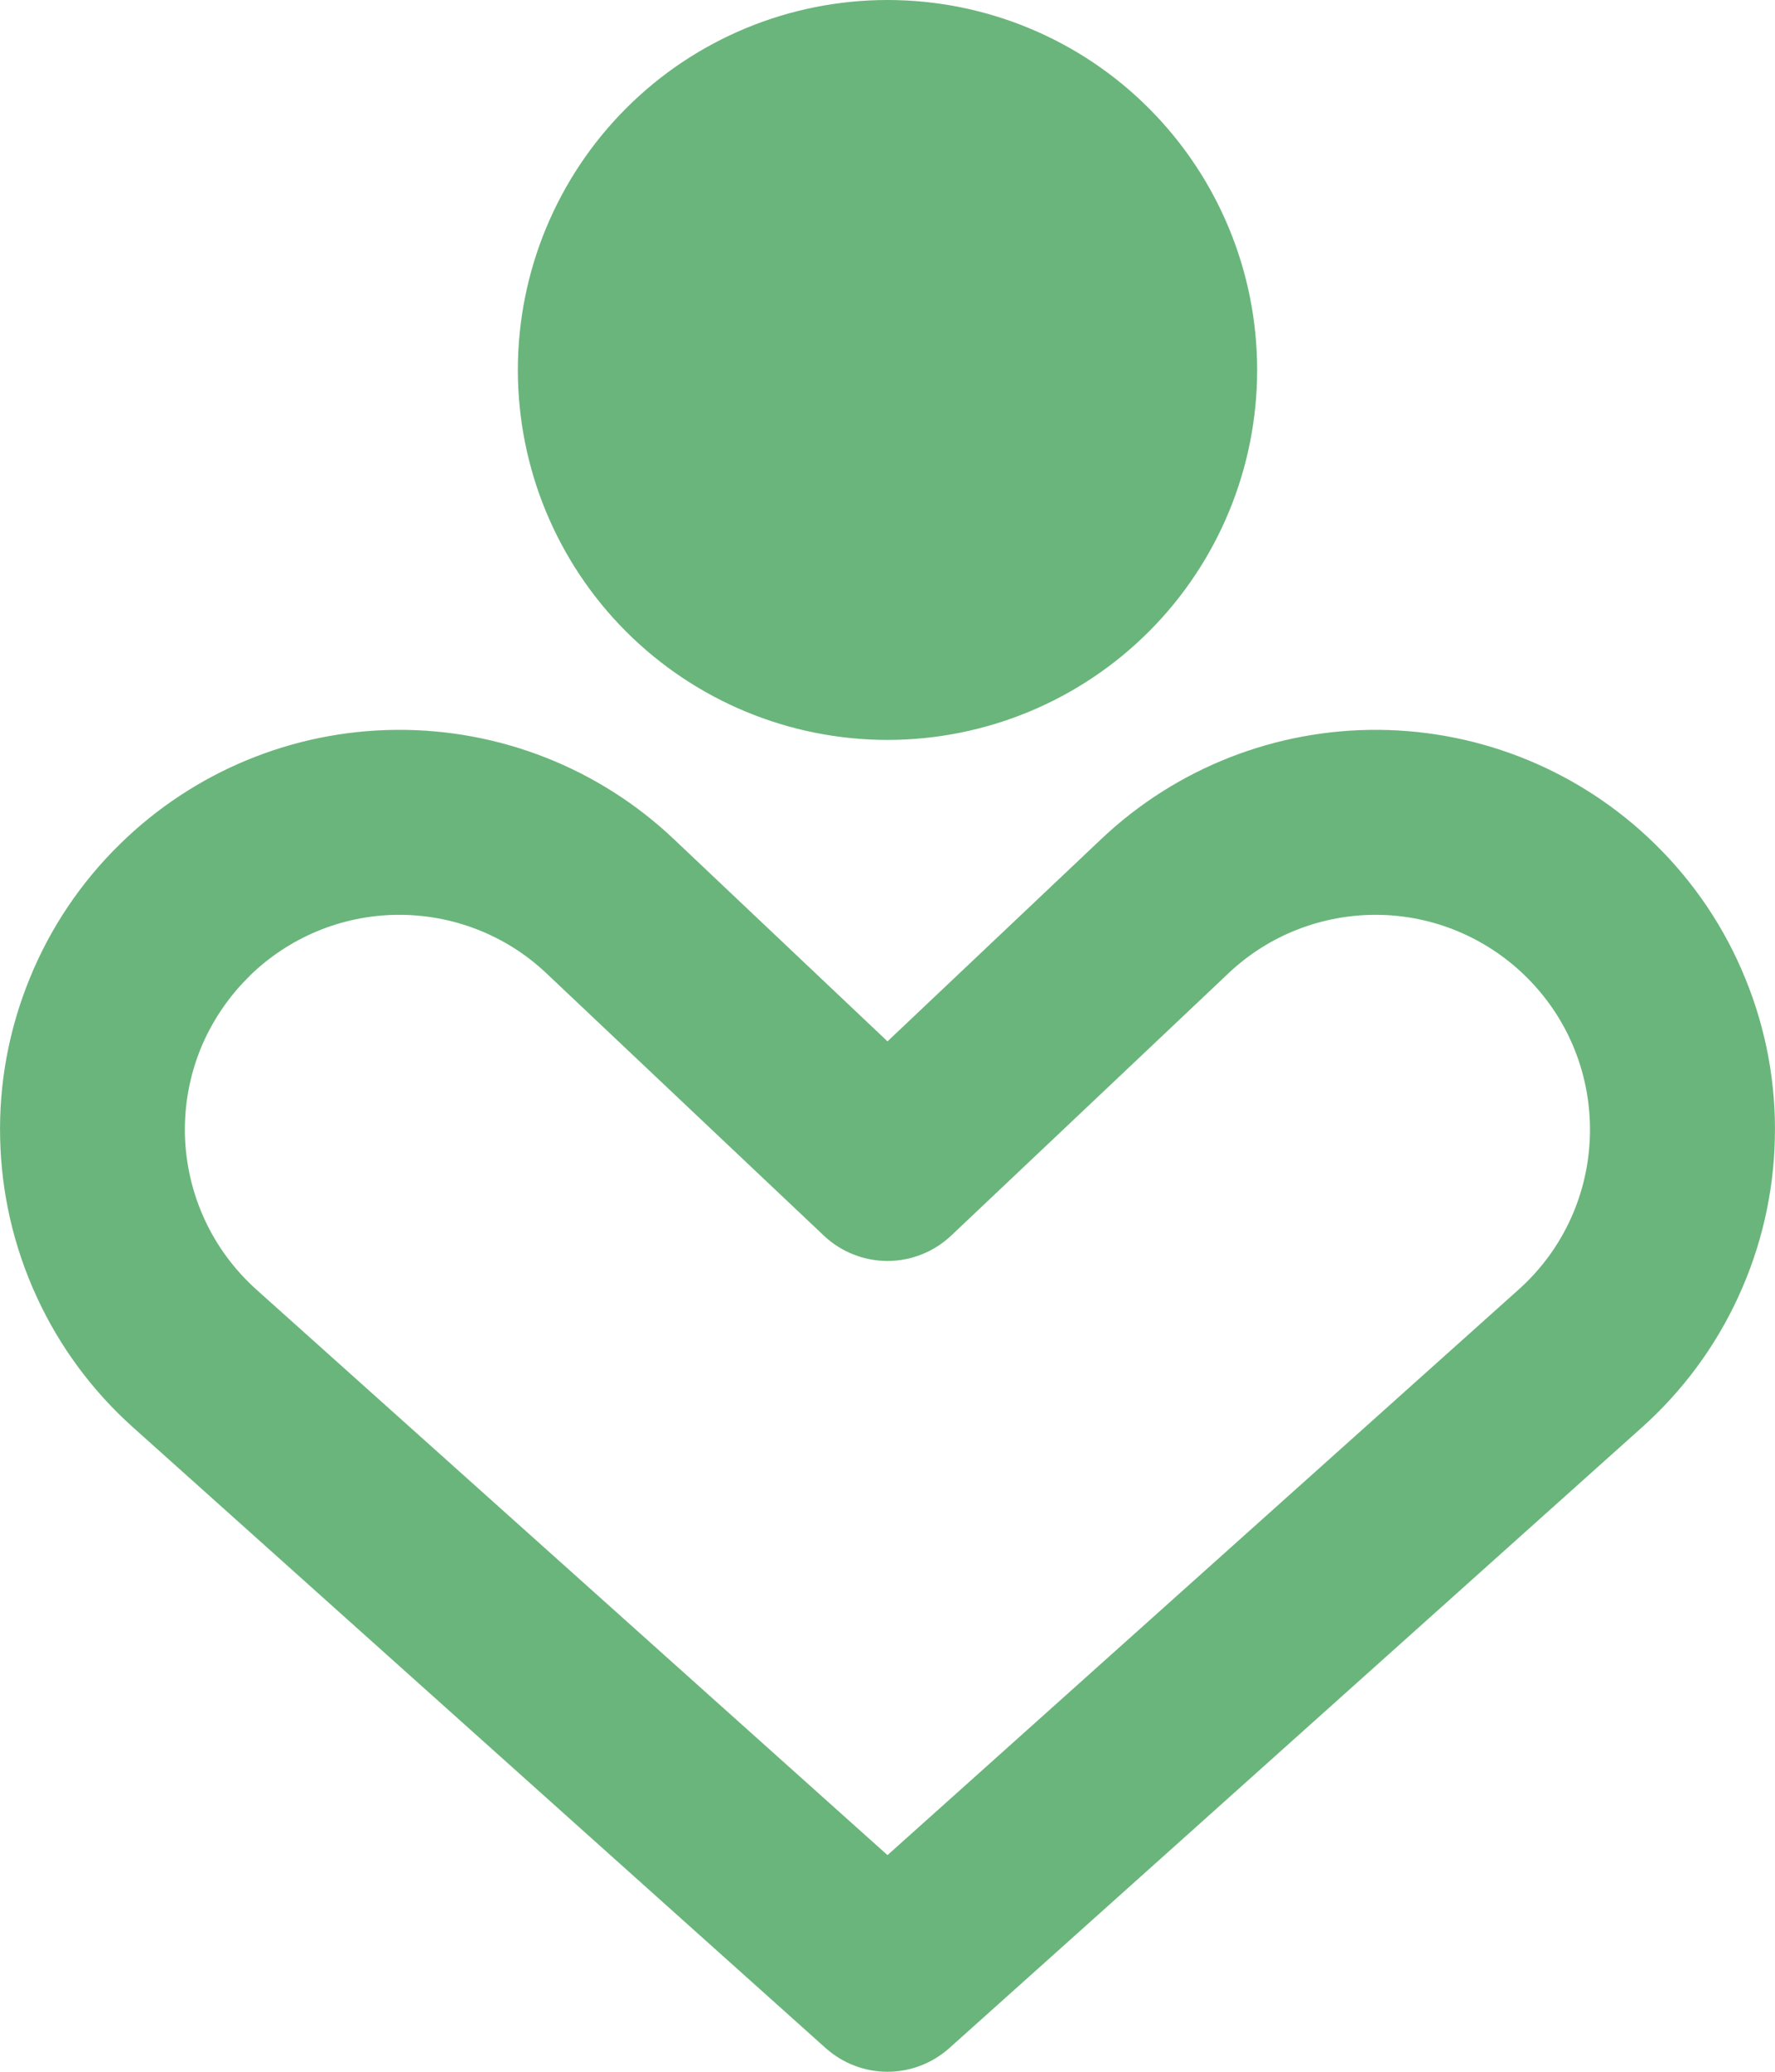<svg width="12" height="14" viewBox="0 0 12 14" fill="none" xmlns="http://www.w3.org/2000/svg">
<g clip-path="url(#clip0_300_10387)">
<path fill-rule="evenodd" clip-rule="evenodd" d="M3.501 2.5C3.501 1.837 3.764 1.201 4.233 0.732C4.701 0.263 5.337 0 6 0C6.663 0 7.299 0.263 7.767 0.732C8.236 1.201 8.499 1.837 8.499 2.5C8.499 3.163 8.236 3.799 7.767 4.268C7.299 4.736 6.663 5 6 5C5.337 5 4.701 4.736 4.233 4.268C3.764 3.799 3.501 3.163 3.501 2.5ZM4.555 5.67C4.048 5.19 3.375 4.926 2.677 4.932C1.979 4.938 1.311 5.214 0.812 5.703C0.548 5.961 0.339 6.271 0.2 6.614C0.06 6.956 -0.008 7.324 0.001 7.693C0.009 8.063 0.093 8.427 0.248 8.763C0.402 9.099 0.624 9.399 0.9 9.646L5.583 13.841C5.698 13.943 5.846 14 6 14C6.154 14 6.302 13.943 6.417 13.841L11.1 9.646C11.376 9.399 11.598 9.099 11.752 8.763C11.907 8.427 11.991 8.063 11.999 7.693C12.008 7.324 11.94 6.956 11.8 6.614C11.661 6.271 11.452 5.961 11.188 5.703C10.689 5.214 10.021 4.938 9.323 4.932C8.625 4.926 7.952 5.19 7.445 5.67L6 7.037L4.555 5.67ZM1.686 6.596C1.954 6.334 2.312 6.185 2.687 6.182C3.062 6.179 3.423 6.32 3.695 6.578L5.571 8.351C5.687 8.46 5.841 8.521 6 8.521C6.159 8.521 6.313 8.46 6.429 8.351L8.304 6.578C8.576 6.32 8.937 6.179 9.312 6.182C9.687 6.185 10.045 6.334 10.313 6.596C10.913 7.183 10.891 8.156 10.266 8.715L6 12.536L1.734 8.715C1.586 8.582 1.466 8.421 1.383 8.24C1.3 8.06 1.255 7.864 1.25 7.665C1.246 7.467 1.282 7.269 1.357 7.085C1.433 6.901 1.545 6.735 1.687 6.596" fill="#6AB57B"/>
</g>
<defs>
<clipPath id="clip0_300_10387">
<rect width="12" height="14" fill="white"/>
</clipPath>
</defs>
</svg>
